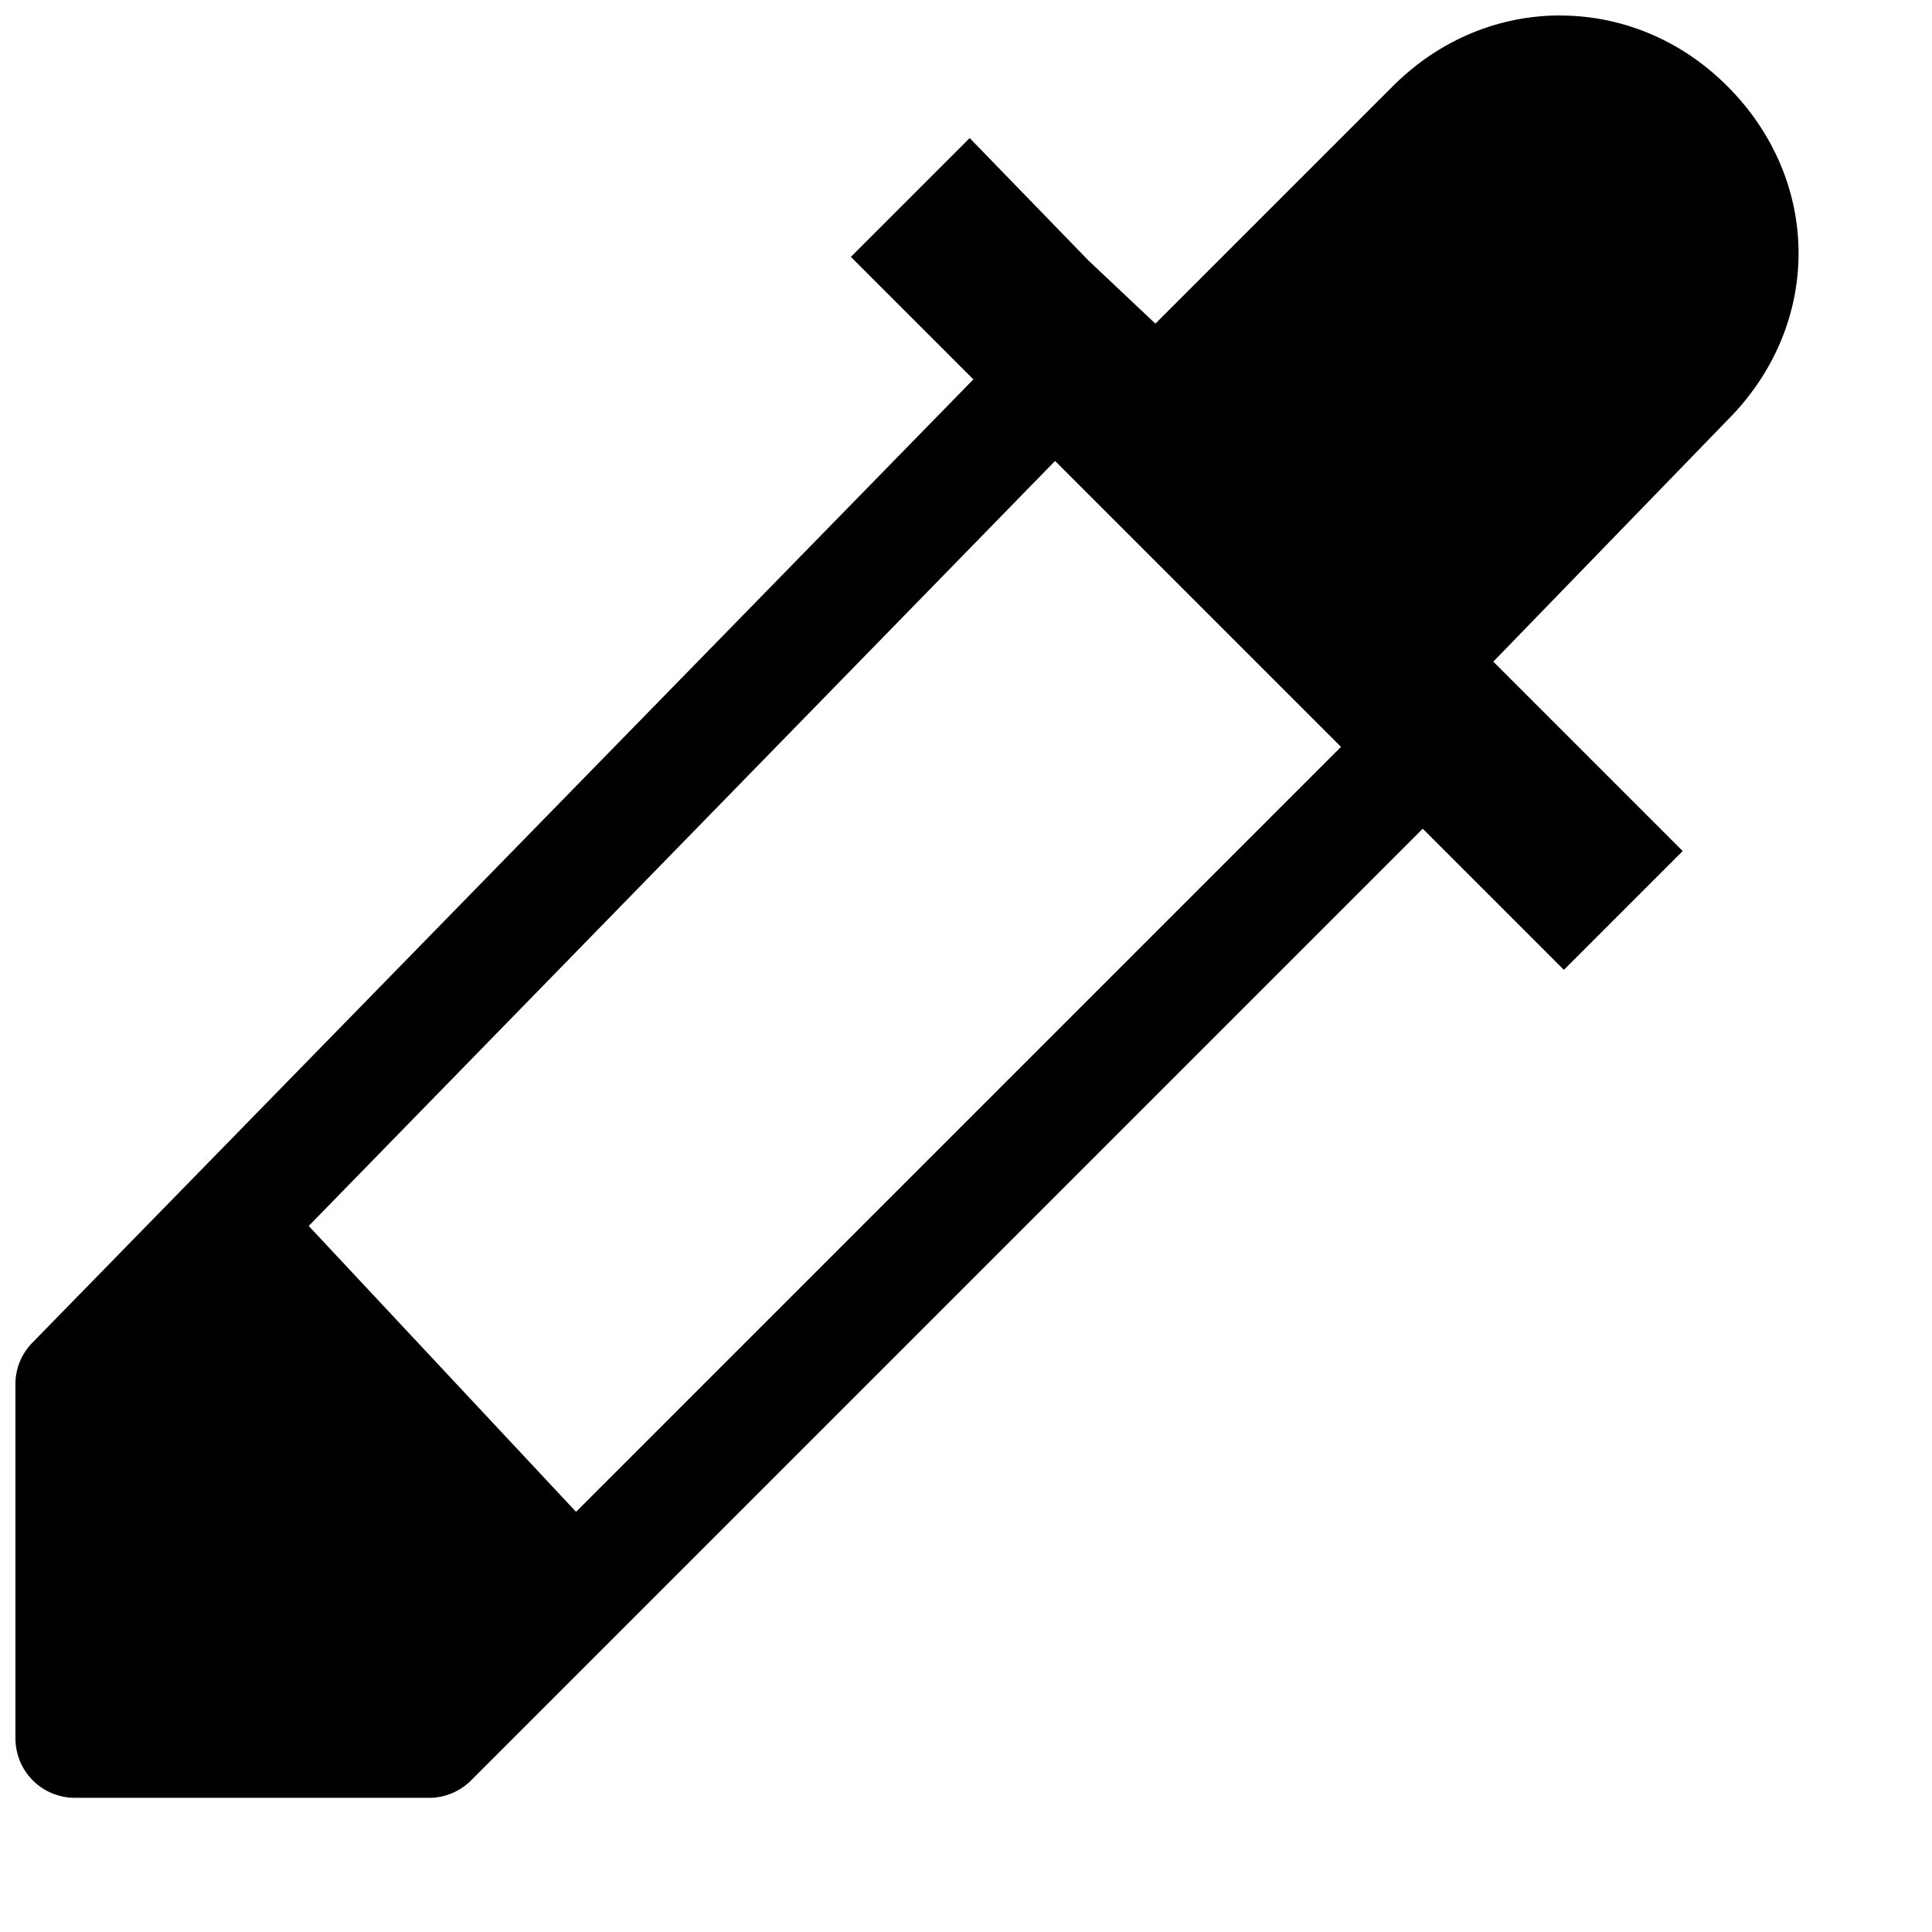 <?xml version="1.0" encoding="UTF-8"?>
<!-- Uploaded to: SVG Repo, www.svgrepo.com, Generator: SVG Repo Mixer Tools -->
<svg width="800px" height="800px" version="1.1" viewBox="144 144 512 512" xmlns="http://www.w3.org/2000/svg">
 <defs>
  <clipPath id="a">
   <path d="m148.09 148.09h472.91v472.91h-472.91z"/>
  </clipPath>
 </defs>
 <g clip-path="url(#a)">
  <path d="m557.44 148.09c-15.742 0-31.676 6.109-44.273 18.703l-62.977 62.977-17.727-16.719-31.488-32.465-31.488 31.488 32.465 32.465-248.95 254.86h0.004c-2.992 2.828-4.758 6.719-4.914 10.832v94.465c0 4.176 1.66 8.18 4.609 11.133 2.953 2.953 6.961 4.609 11.133 4.609h94.465c4.117-0.156 8.004-1.922 10.832-4.91l251.91-251.91 37.406 37.406 31.488-31.488-50.191-50.191 62-63.953c25.191-25.191 25.191-63.387 0-88.574-12.594-12.594-28.527-18.703-44.273-18.703zm-133.82 118.08 75.762 75.762-202.72 202.72-70.848-75.762 197.78-202.72z"/>
 </g>
</svg>